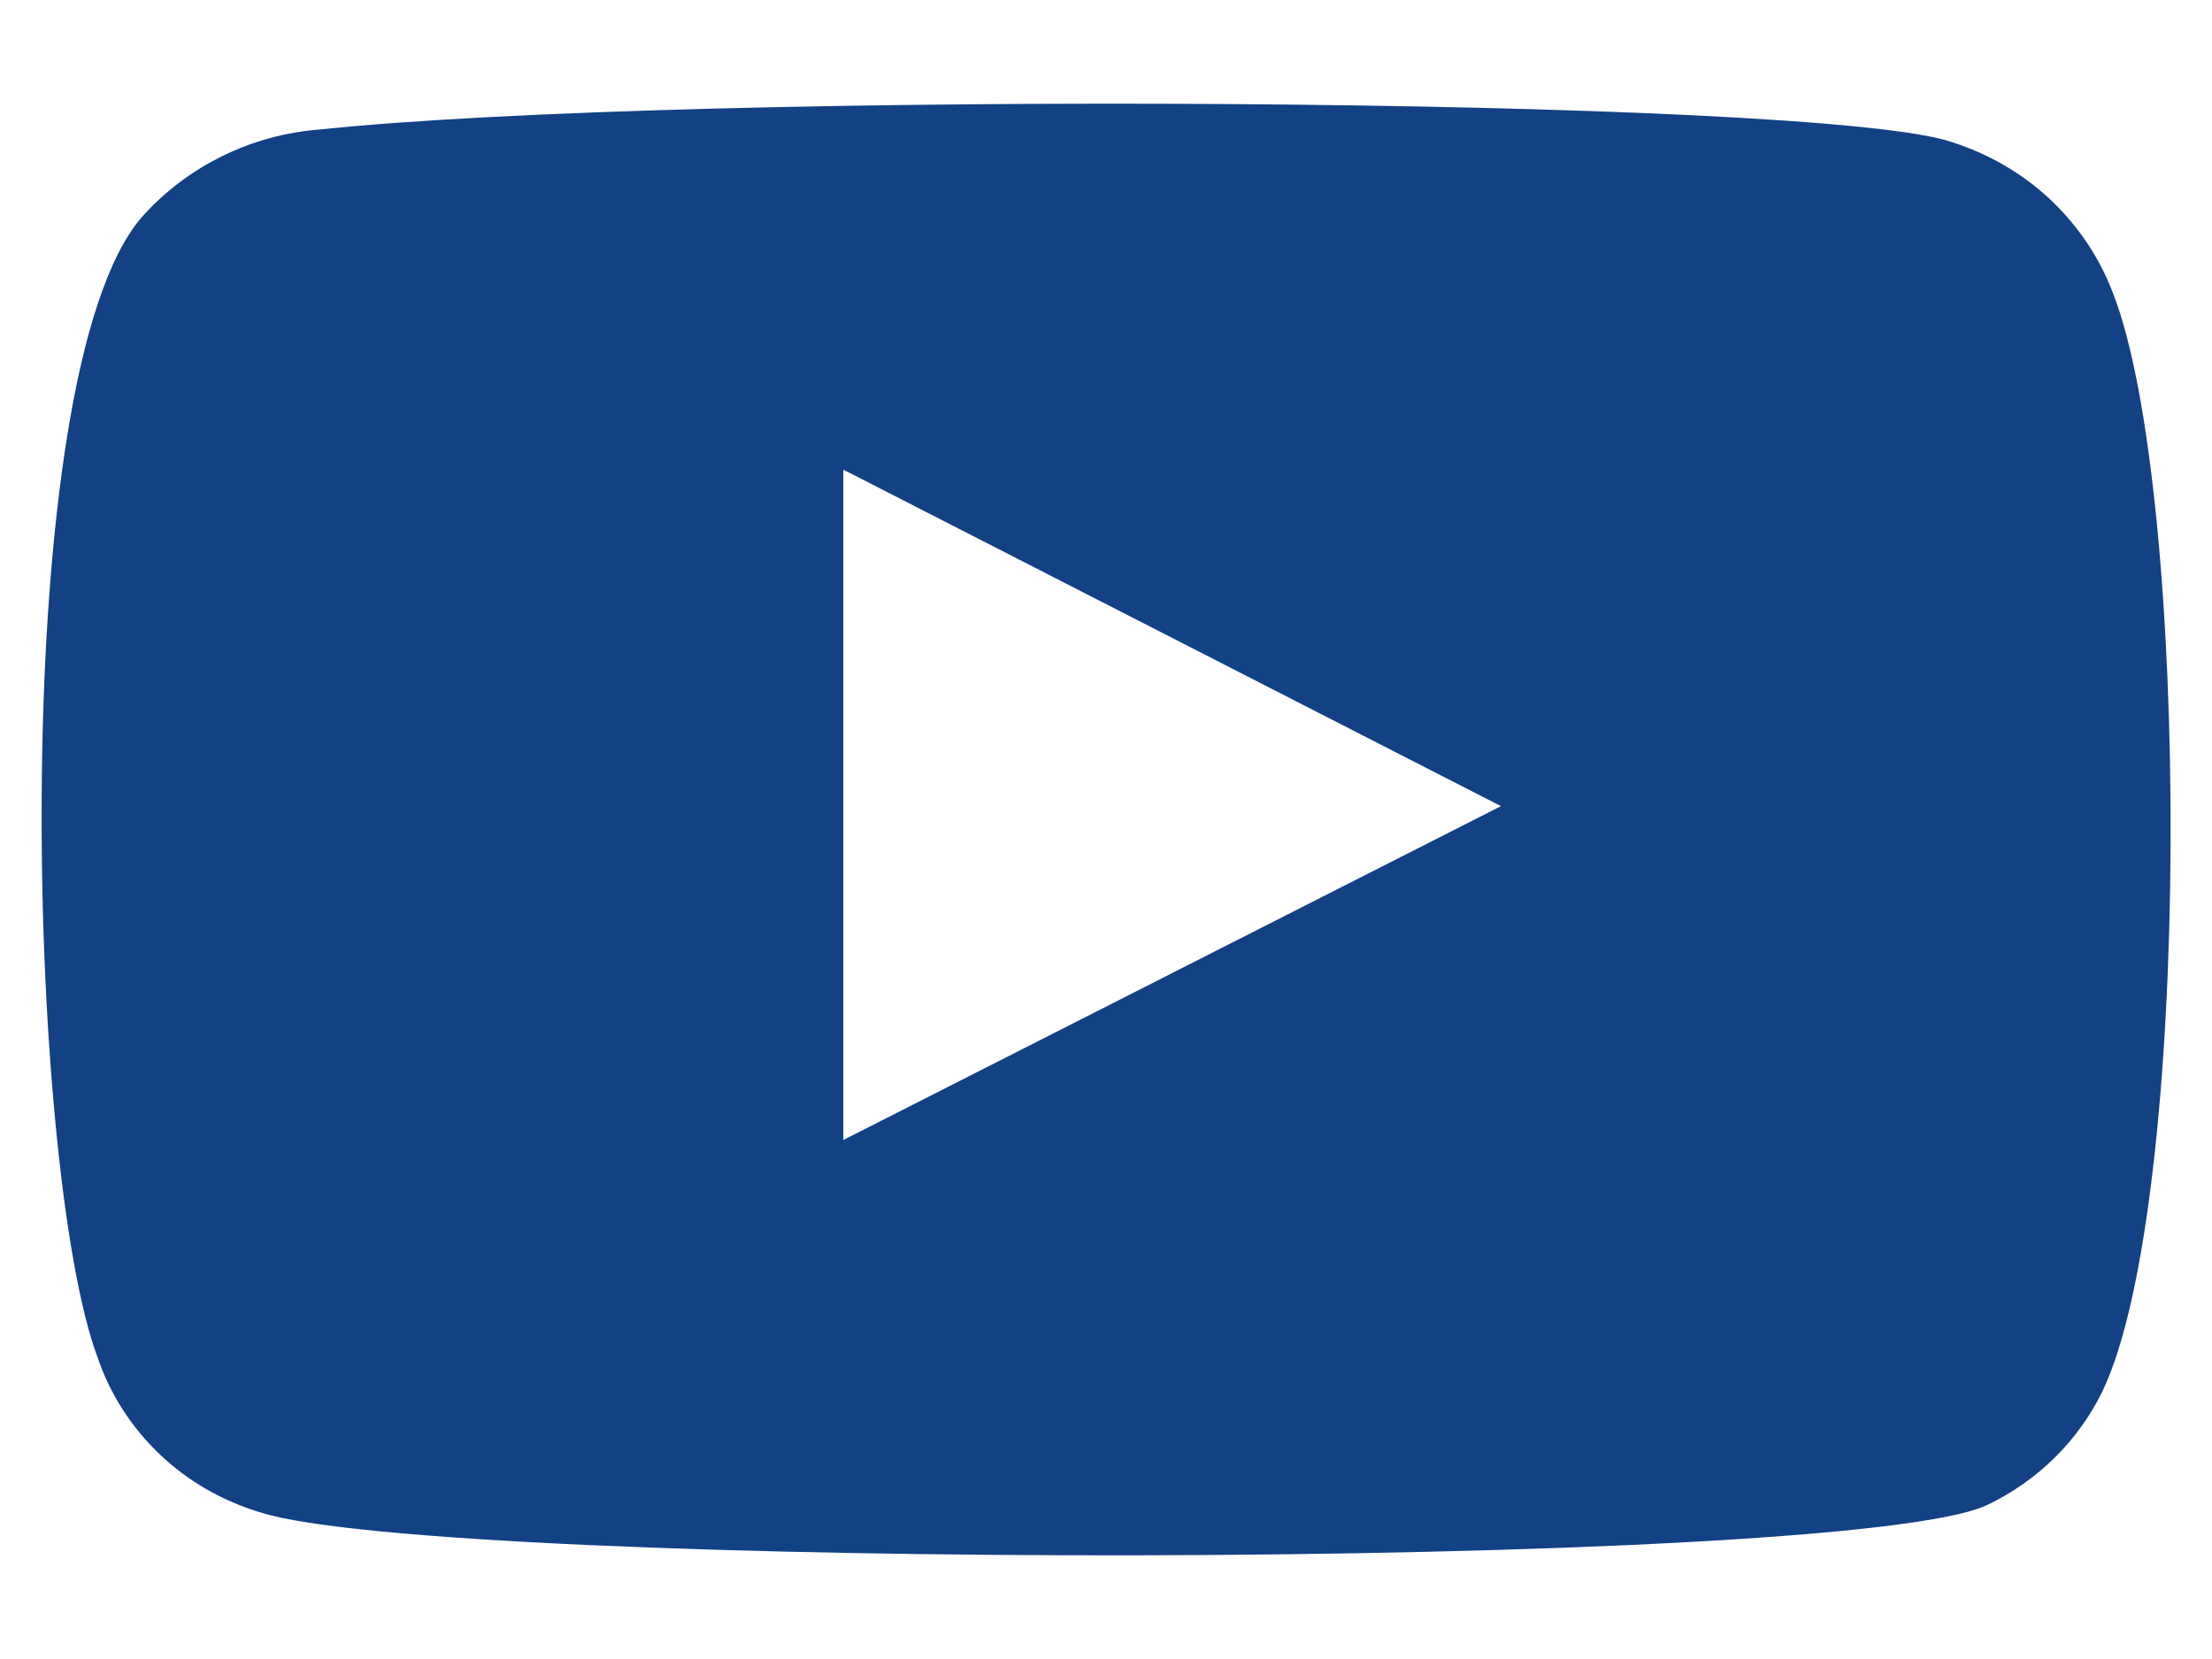 <svg width="16" height="12" viewBox="0 0 16 12" fill="none" xmlns="http://www.w3.org/2000/svg">
<path fill-rule="evenodd" clip-rule="evenodd" d="M1.885 10.94C1.61 10.858 1.359 10.714 1.154 10.518C0.949 10.323 0.795 10.082 0.705 9.816C0.191 8.441 0.039 2.701 1.028 1.568C1.358 1.199 1.823 0.972 2.322 0.936C4.977 0.657 13.179 0.695 14.121 1.029C14.386 1.113 14.628 1.254 14.829 1.442C15.03 1.631 15.185 1.861 15.282 2.116C15.843 3.537 15.862 8.701 15.206 10.067C15.032 10.422 14.74 10.71 14.378 10.884C13.388 11.367 3.198 11.358 1.885 10.94ZM6.1 8.246L10.857 5.831L6.1 3.397V8.246Z" fill="#124184"/>
</svg>
